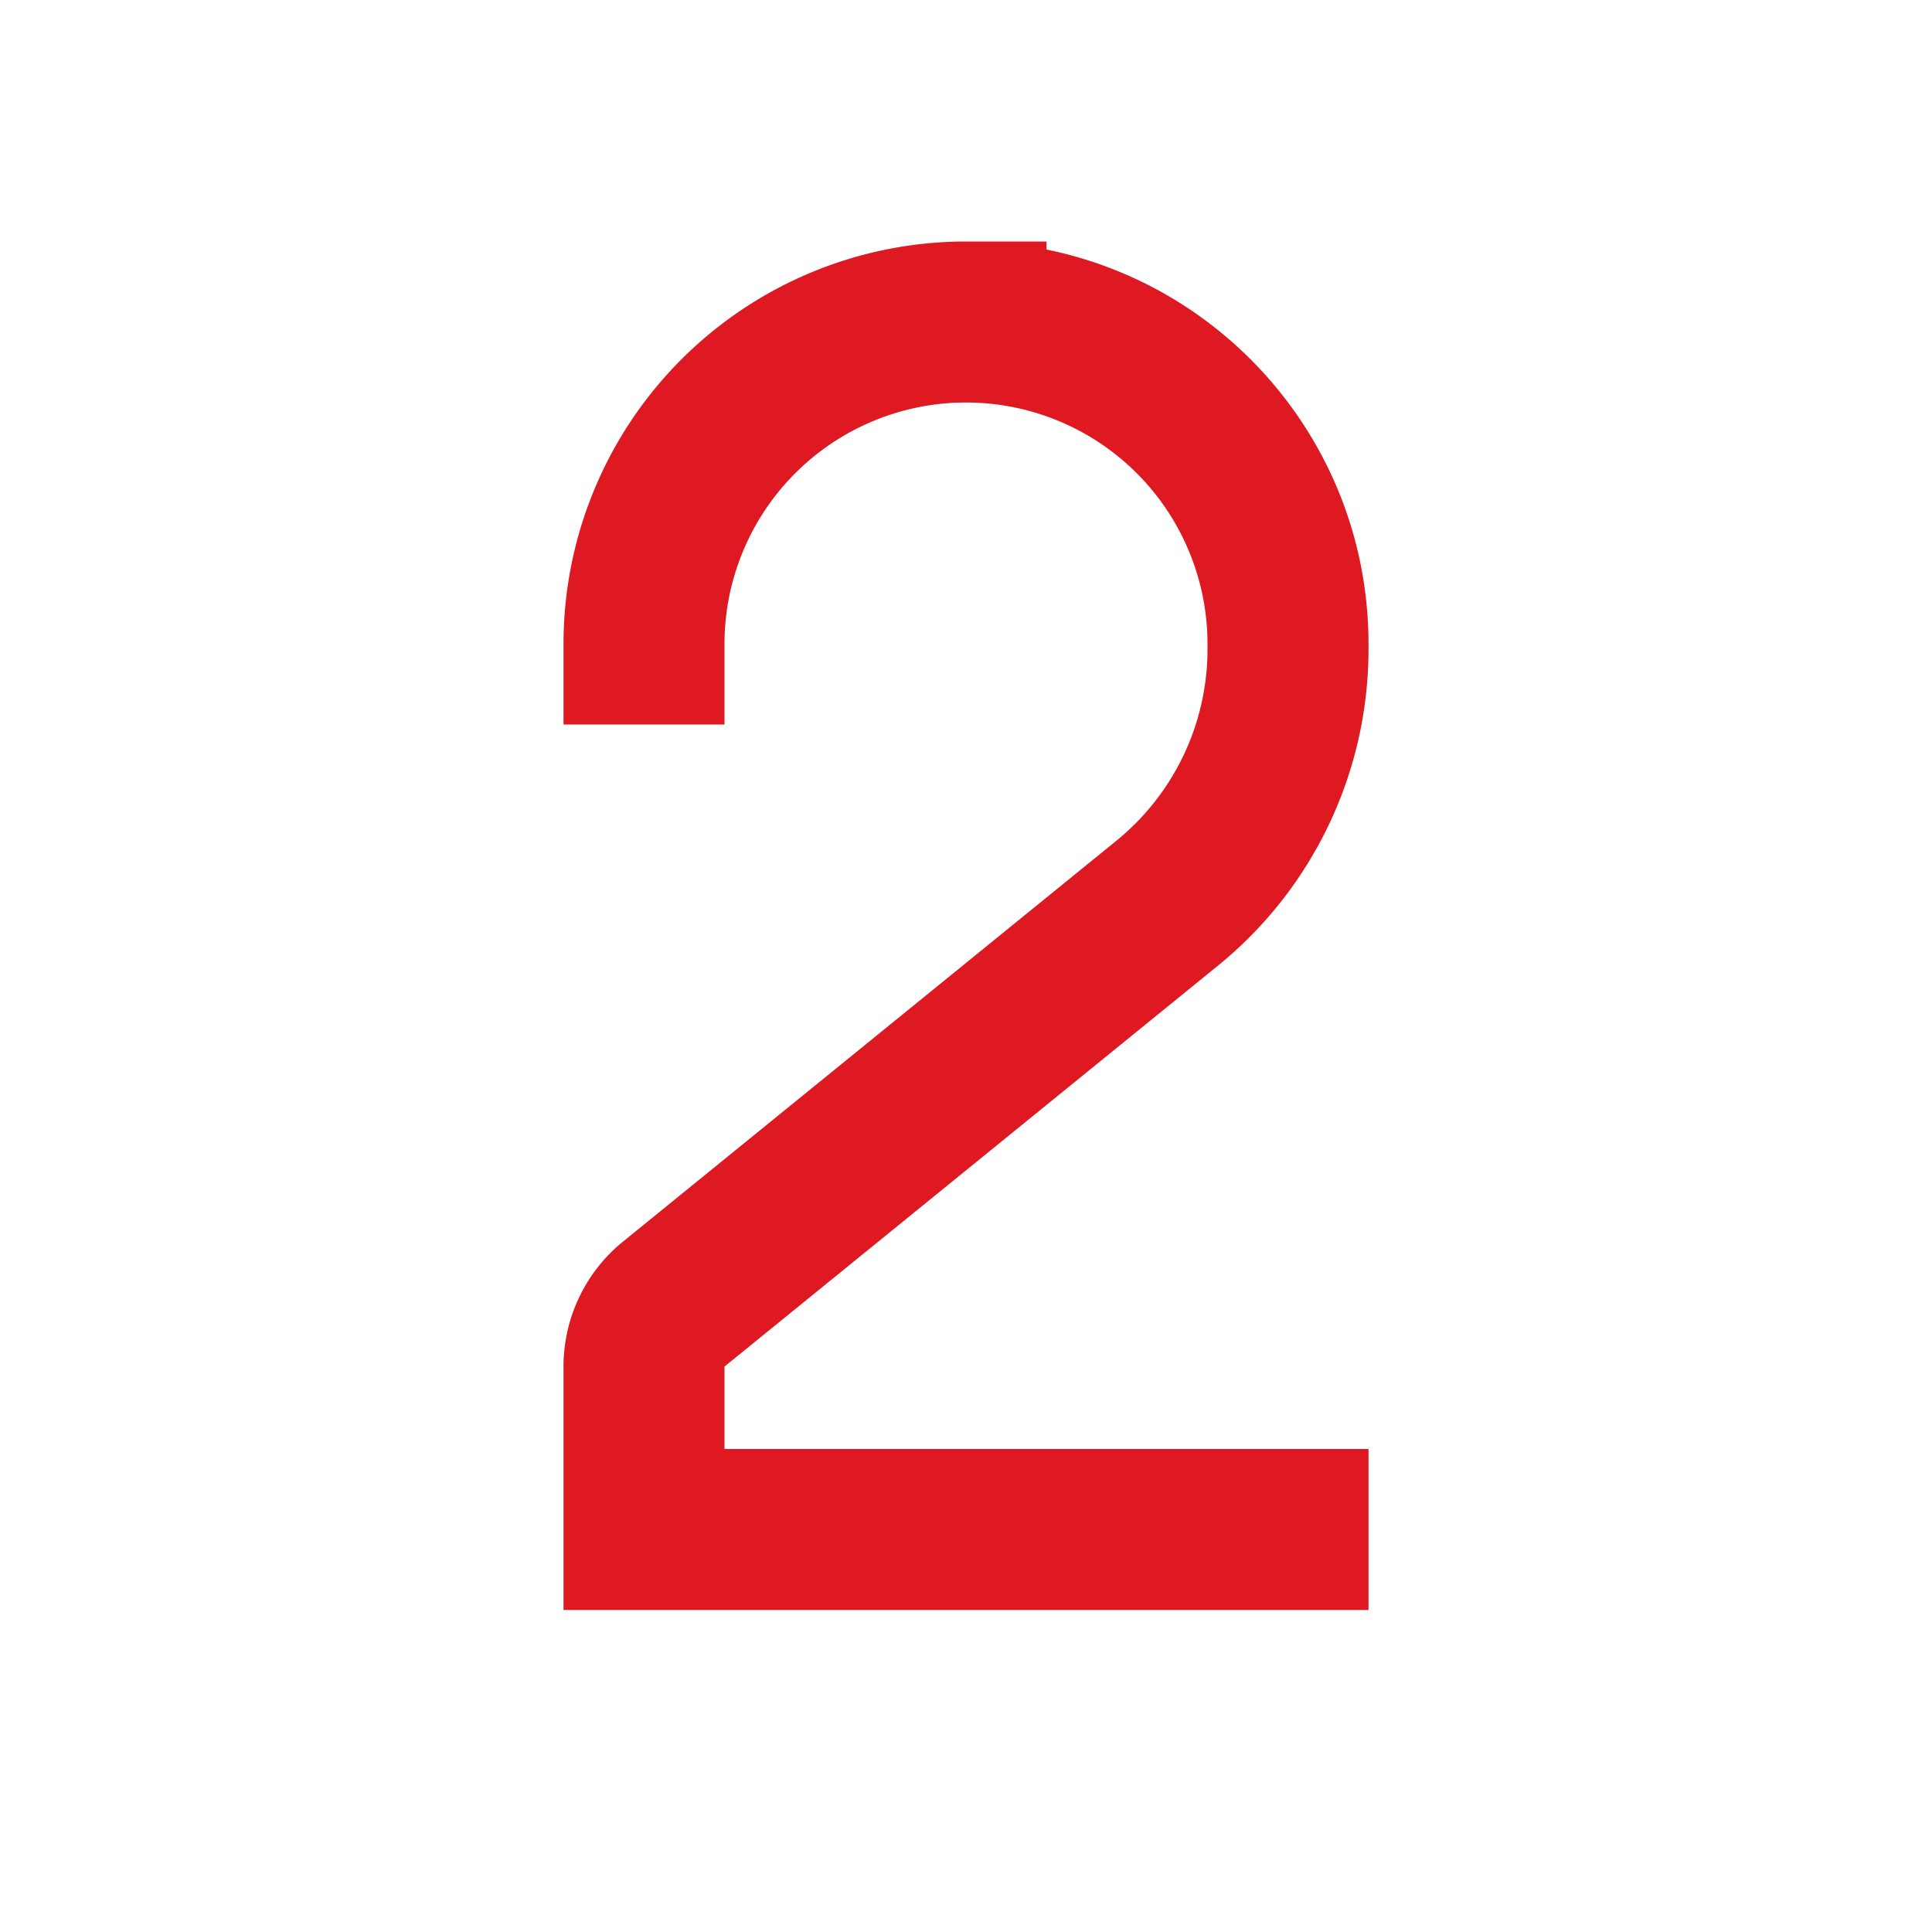 <svg xmlns="http://www.w3.org/2000/svg" width="36" height="36" fill="none"><path fill="#DE1921" d="M10.5 12A7.5 7.5 0 0 1 18 4.5h1.5v.15c3.423.694 6 3.721 6 7.35v.098a7.595 7.595 0 0 1-2.806 5.896l-9.194 7.47V27h12v3h-15v-4.536a3 3 0 0 1 1.108-2.328l9.194-7.47a4.598 4.598 0 0 0 1.698-3.569V12a4.5 4.5 0 1 0-9 0v1.5h-3V12Z"/></svg>